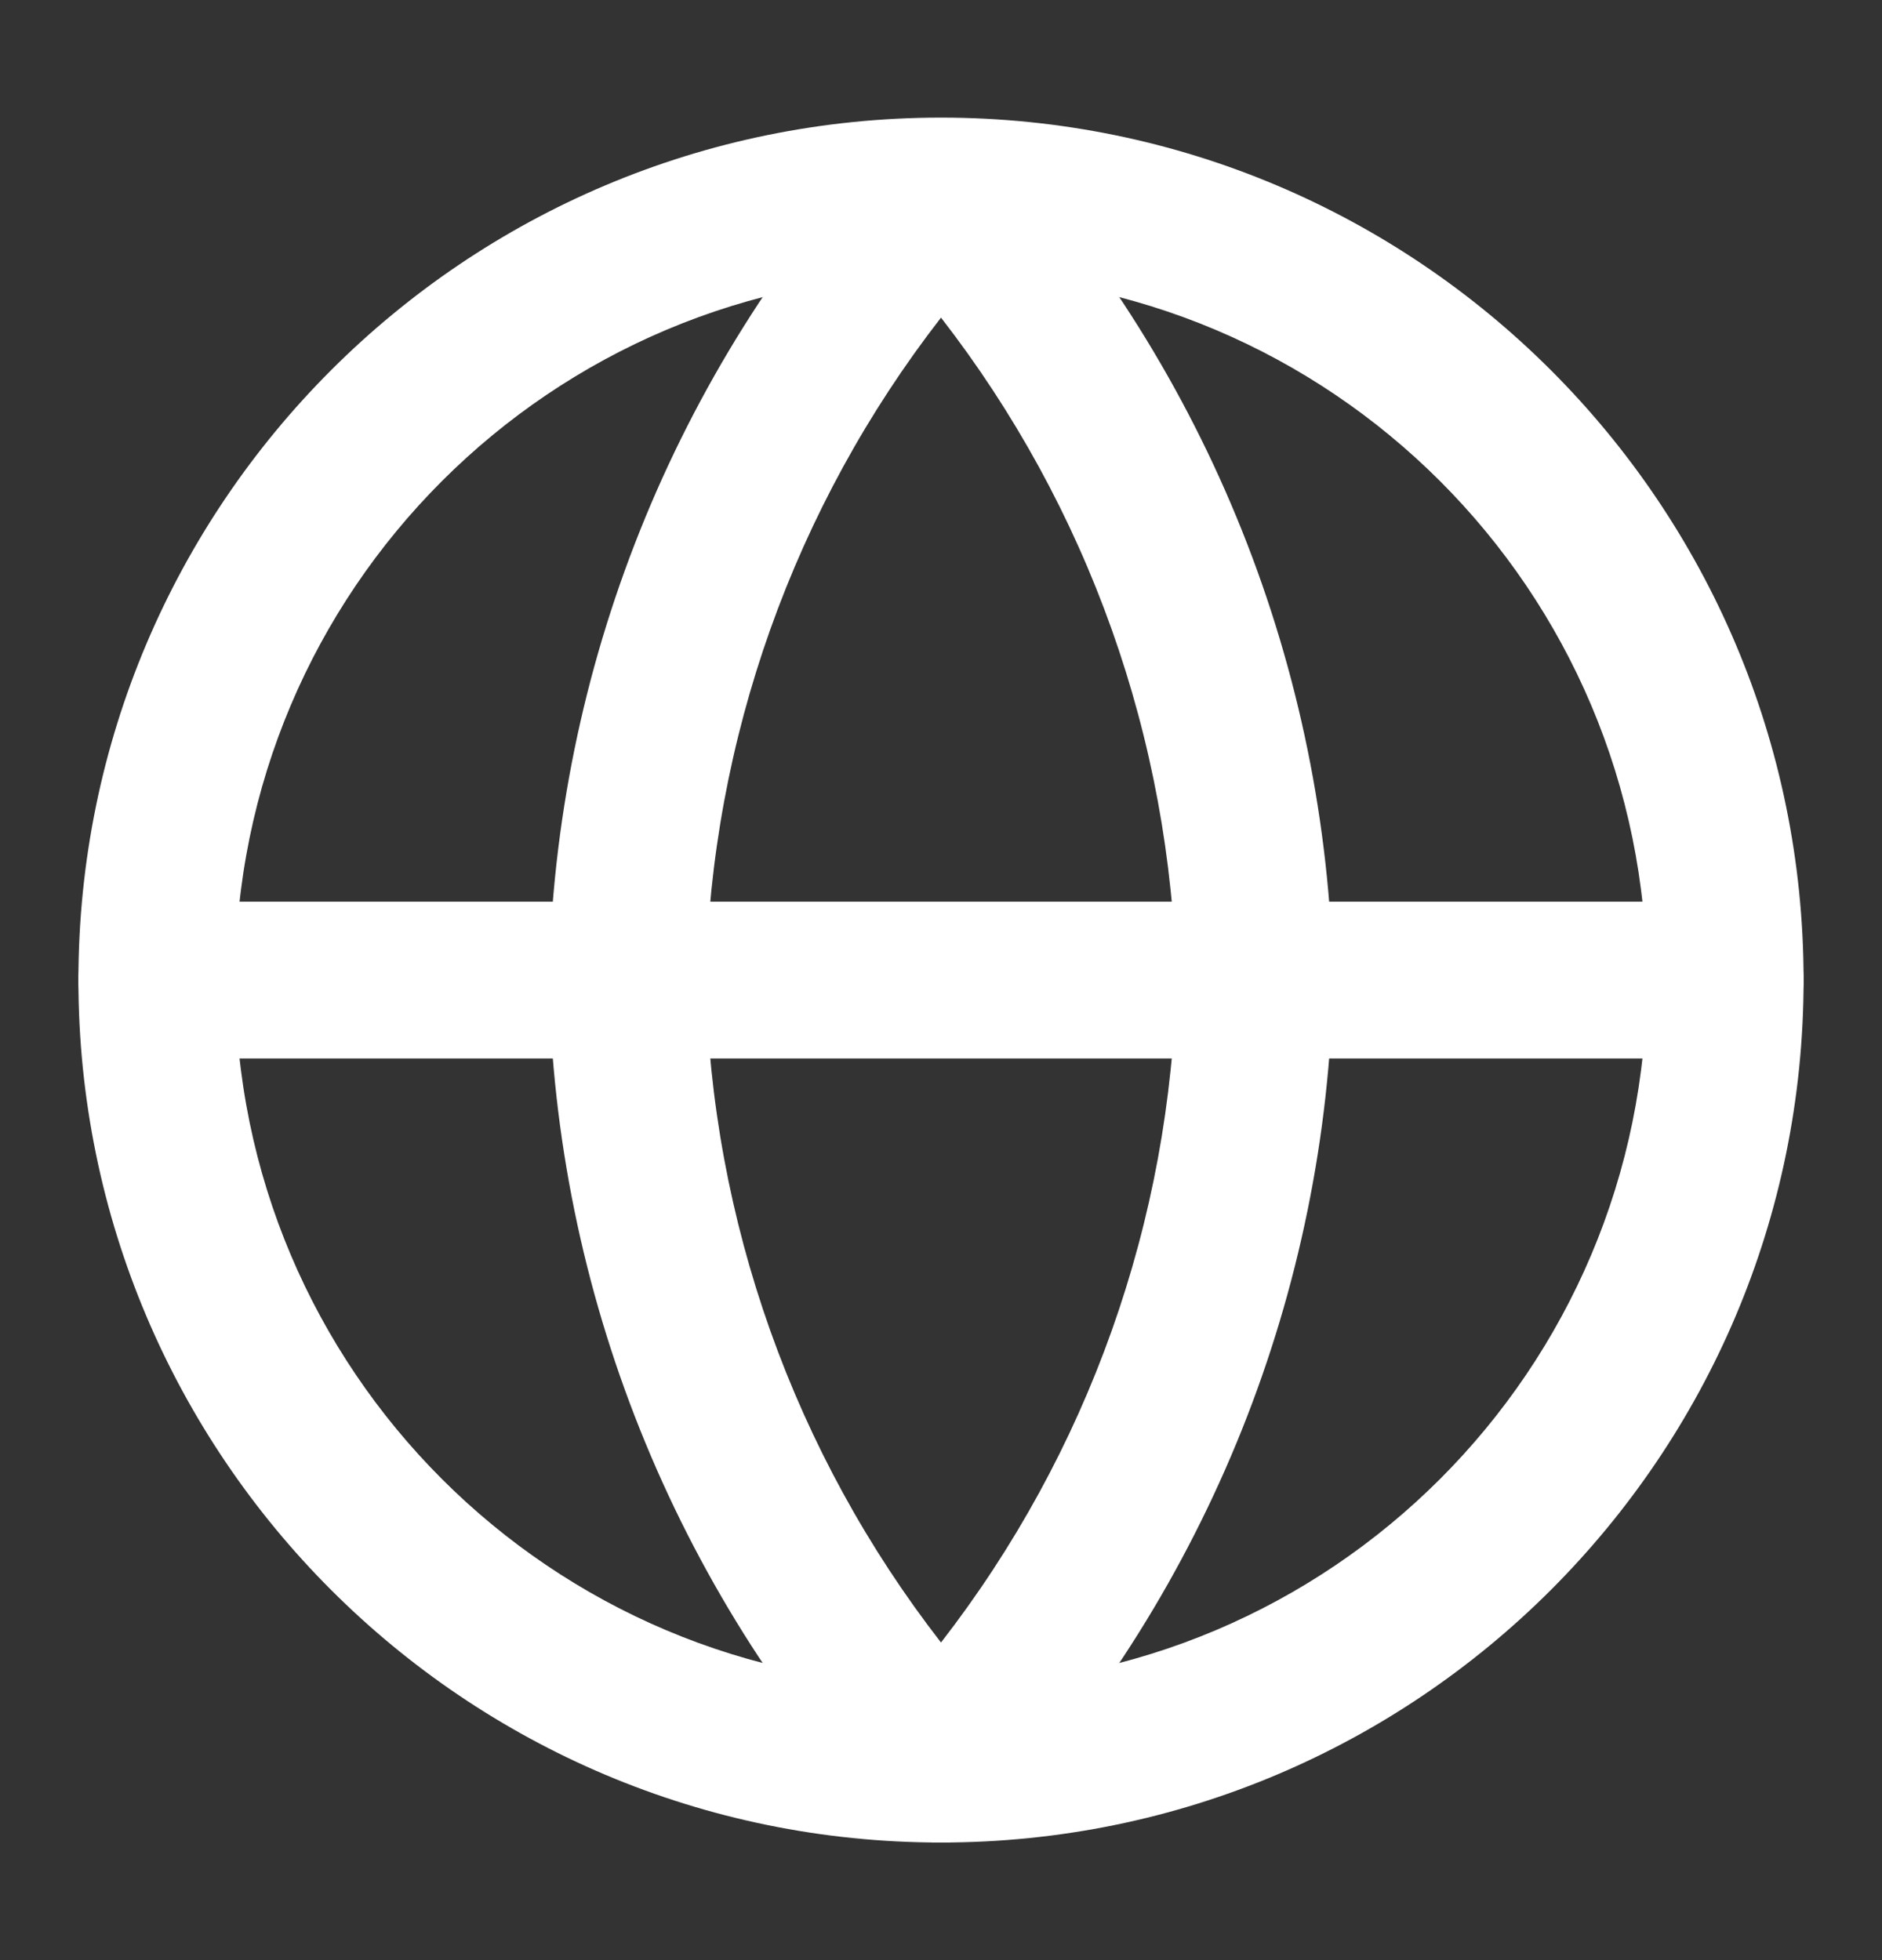 <svg width="24" height="25" viewBox="0 0 24 25" fill="none" xmlns="http://www.w3.org/2000/svg">
<rect x="0" y="0" width="24" height="25" fill="#333333" stroke="none"/>
<path fill-rule="evenodd" clip-rule="evenodd" d="M12 3.5C7.029 3.5 3 7.529 3 12.5C3 17.471 7.029 21.5 12 21.5C16.97 21.5 21 17.471 21 12.5C21 7.529 16.97 3.5 12 3.5ZM1 12.5C1 6.425 5.925 1.5 12 1.5C18.075 1.5 23 6.425 23 12.5C23 18.575 18.075 23.5 12 23.5C5.925 23.5 1 18.575 1 12.5Z" fill="white"/>
<path fill-rule="evenodd" clip-rule="evenodd" d="M1 12.5C1 11.948 1.448 11.5 2 11.5H22C22.552 11.5 23 11.948 23 12.5C23 13.052 22.552 13.5 22 13.5H2C1.448 13.5 1 13.052 1 12.5Z" fill="white"/>
<path fill-rule="evenodd" clip-rule="evenodd" d="M9 12.5C9.069 15.575 10.126 18.535 12 20.949C13.874 18.535 14.931 15.575 15 12.5C14.931 9.425 13.874 6.465 12 4.051C10.126 6.465 9.069 9.425 9 12.5ZM12 2.5L11.261 1.826C8.597 4.743 7.082 8.529 7 12.479C7 12.493 7 12.507 7 12.521C7.082 16.471 8.597 20.257 11.261 23.174C11.451 23.382 11.719 23.5 12 23.5C12.281 23.5 12.549 23.382 12.738 23.174C15.403 20.257 16.917 16.471 17 12.521C17 12.507 17 12.493 17 12.479C16.917 8.529 15.403 4.743 12.738 1.826L12 2.5Z" fill="white"/>
</svg>
